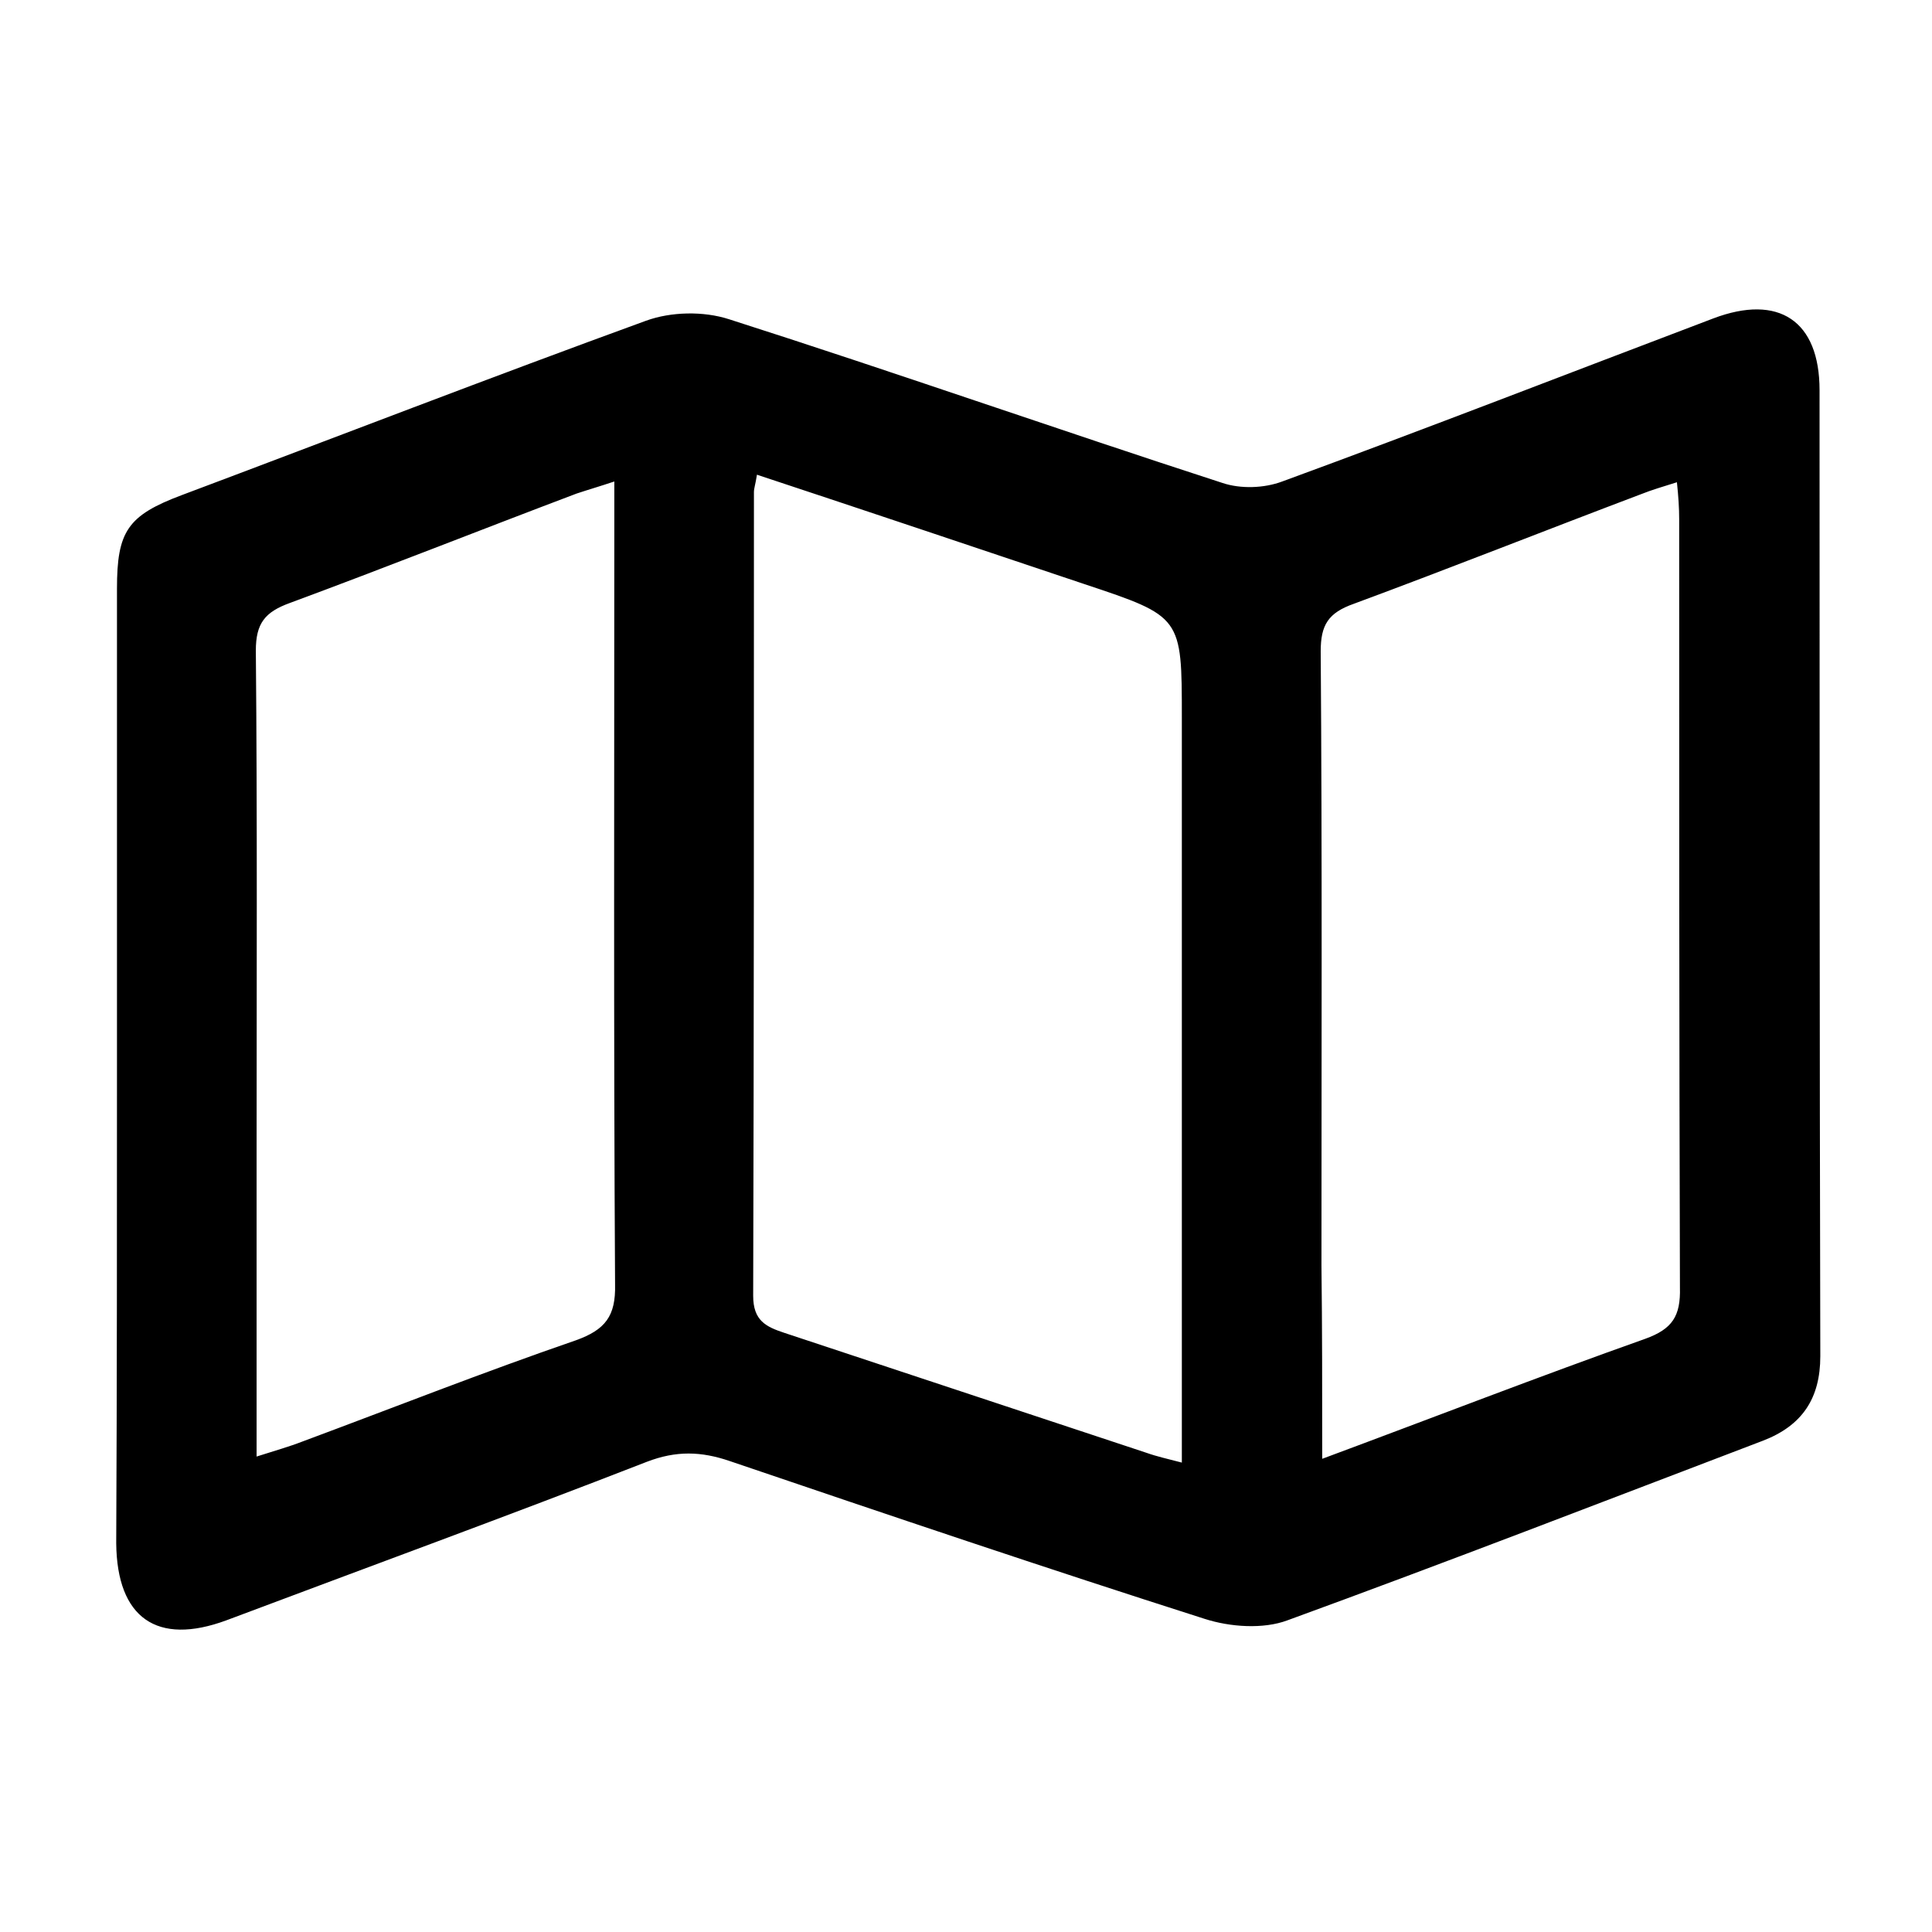 <?xml version="1.0" encoding="utf-8"?>
<!-- Generator: Adobe Illustrator 24.3.0, SVG Export Plug-In . SVG Version: 6.00 Build 0)  -->
<svg version="1.1" id="Layer_1" xmlns="http://www.w3.org/2000/svg" xmlns:xlink="http://www.w3.org/1999/xlink" x="0px" y="0px"
	 viewBox="0 0 256 256" style="enable-background:new 0 0 256 256;" xml:space="preserve">
<style type="text/css">
	.st0{fill:none;stroke:#000000;stroke-width:10.284;stroke-miterlimit:10;}
	.st1{fill:none;stroke:#000000;stroke-width:13.871;stroke-miterlimit:10;}
	.st2{stroke:#000000;stroke-width:13.871;stroke-miterlimit:10;}
</style>
<g>
	<path d="M15.5,141.2c0-21.1,0-42.1,0-63.2c0-7.6,1.4-9.7,8.6-12.4C44.6,57.9,65,50,85.6,42.5c3.3-1.2,7.6-1.3,11-0.2
		c21.9,7,43.5,14.6,65.4,21.7c2.4,0.8,5.5,0.7,7.9-0.2c19.1-7,38.1-14.4,57.1-21.6c8.7-3.3,14.1,0.3,14.1,9.5c0,42.7,0,85.3,0.1,128
		c0,5.6-2.4,9.2-7.6,11.2c-21,8-41.9,16.1-63,23.8c-3.2,1.2-7.6,0.9-11-0.2c-21-6.7-42-13.8-62.9-20.9c-3.8-1.3-7.1-1.4-11,0.1
		c-18.5,7.2-37.1,14-55.7,21c-9.2,3.4-14.5-0.3-14.6-10.2C15.5,183.4,15.5,162.3,15.5,141.2z M100.3,62.9c-0.2,1.3-0.4,1.8-0.4,2.3
		c0,35.5,0,71-0.1,106.5c0,3.3,1.7,4.1,4.1,4.9c16,5.3,32,10.6,48,15.9c1.4,0.5,2.8,0.8,4.7,1.3c0-2.5,0-4.4,0-6.3
		c0-30.8,0-61.6,0-92.4c0-13.4,0-13.4-12.9-17.7C129.4,72.6,115.1,67.8,100.3,62.9z M34,193c2.5-0.8,4.3-1.3,6.1-2
		c12.1-4.5,24-9.2,36.2-13.4c3.9-1.4,5.3-3.2,5.2-7.4c-0.2-33.6-0.1-67.2-0.1-100.8c0-1.7,0-3.4,0-5.6c-2.1,0.7-3.5,1.1-5,1.6
		c-12.7,4.8-25.3,9.8-38,14.5c-3.3,1.2-4.5,2.7-4.5,6.3c0.2,22.3,0.1,44.5,0.1,66.8C34,166.1,34,179.1,34,193z M175.2,193.3
		c14.8-5.5,28.7-10.9,42.8-15.9c3.6-1.3,4.7-3,4.6-6.8c-0.1-33.9-0.1-67.9-0.1-101.8c0-1.5-0.1-3-0.3-4.9c-1.9,0.6-3.3,1-4.8,1.6
		c-12.7,4.8-25.3,9.8-38,14.5c-3.4,1.2-4.4,2.8-4.4,6.3c0.2,27.1,0.1,54.3,0.1,81.4C175.2,175.9,175.2,184.1,175.2,193.3z"/>
</g>
</svg>
